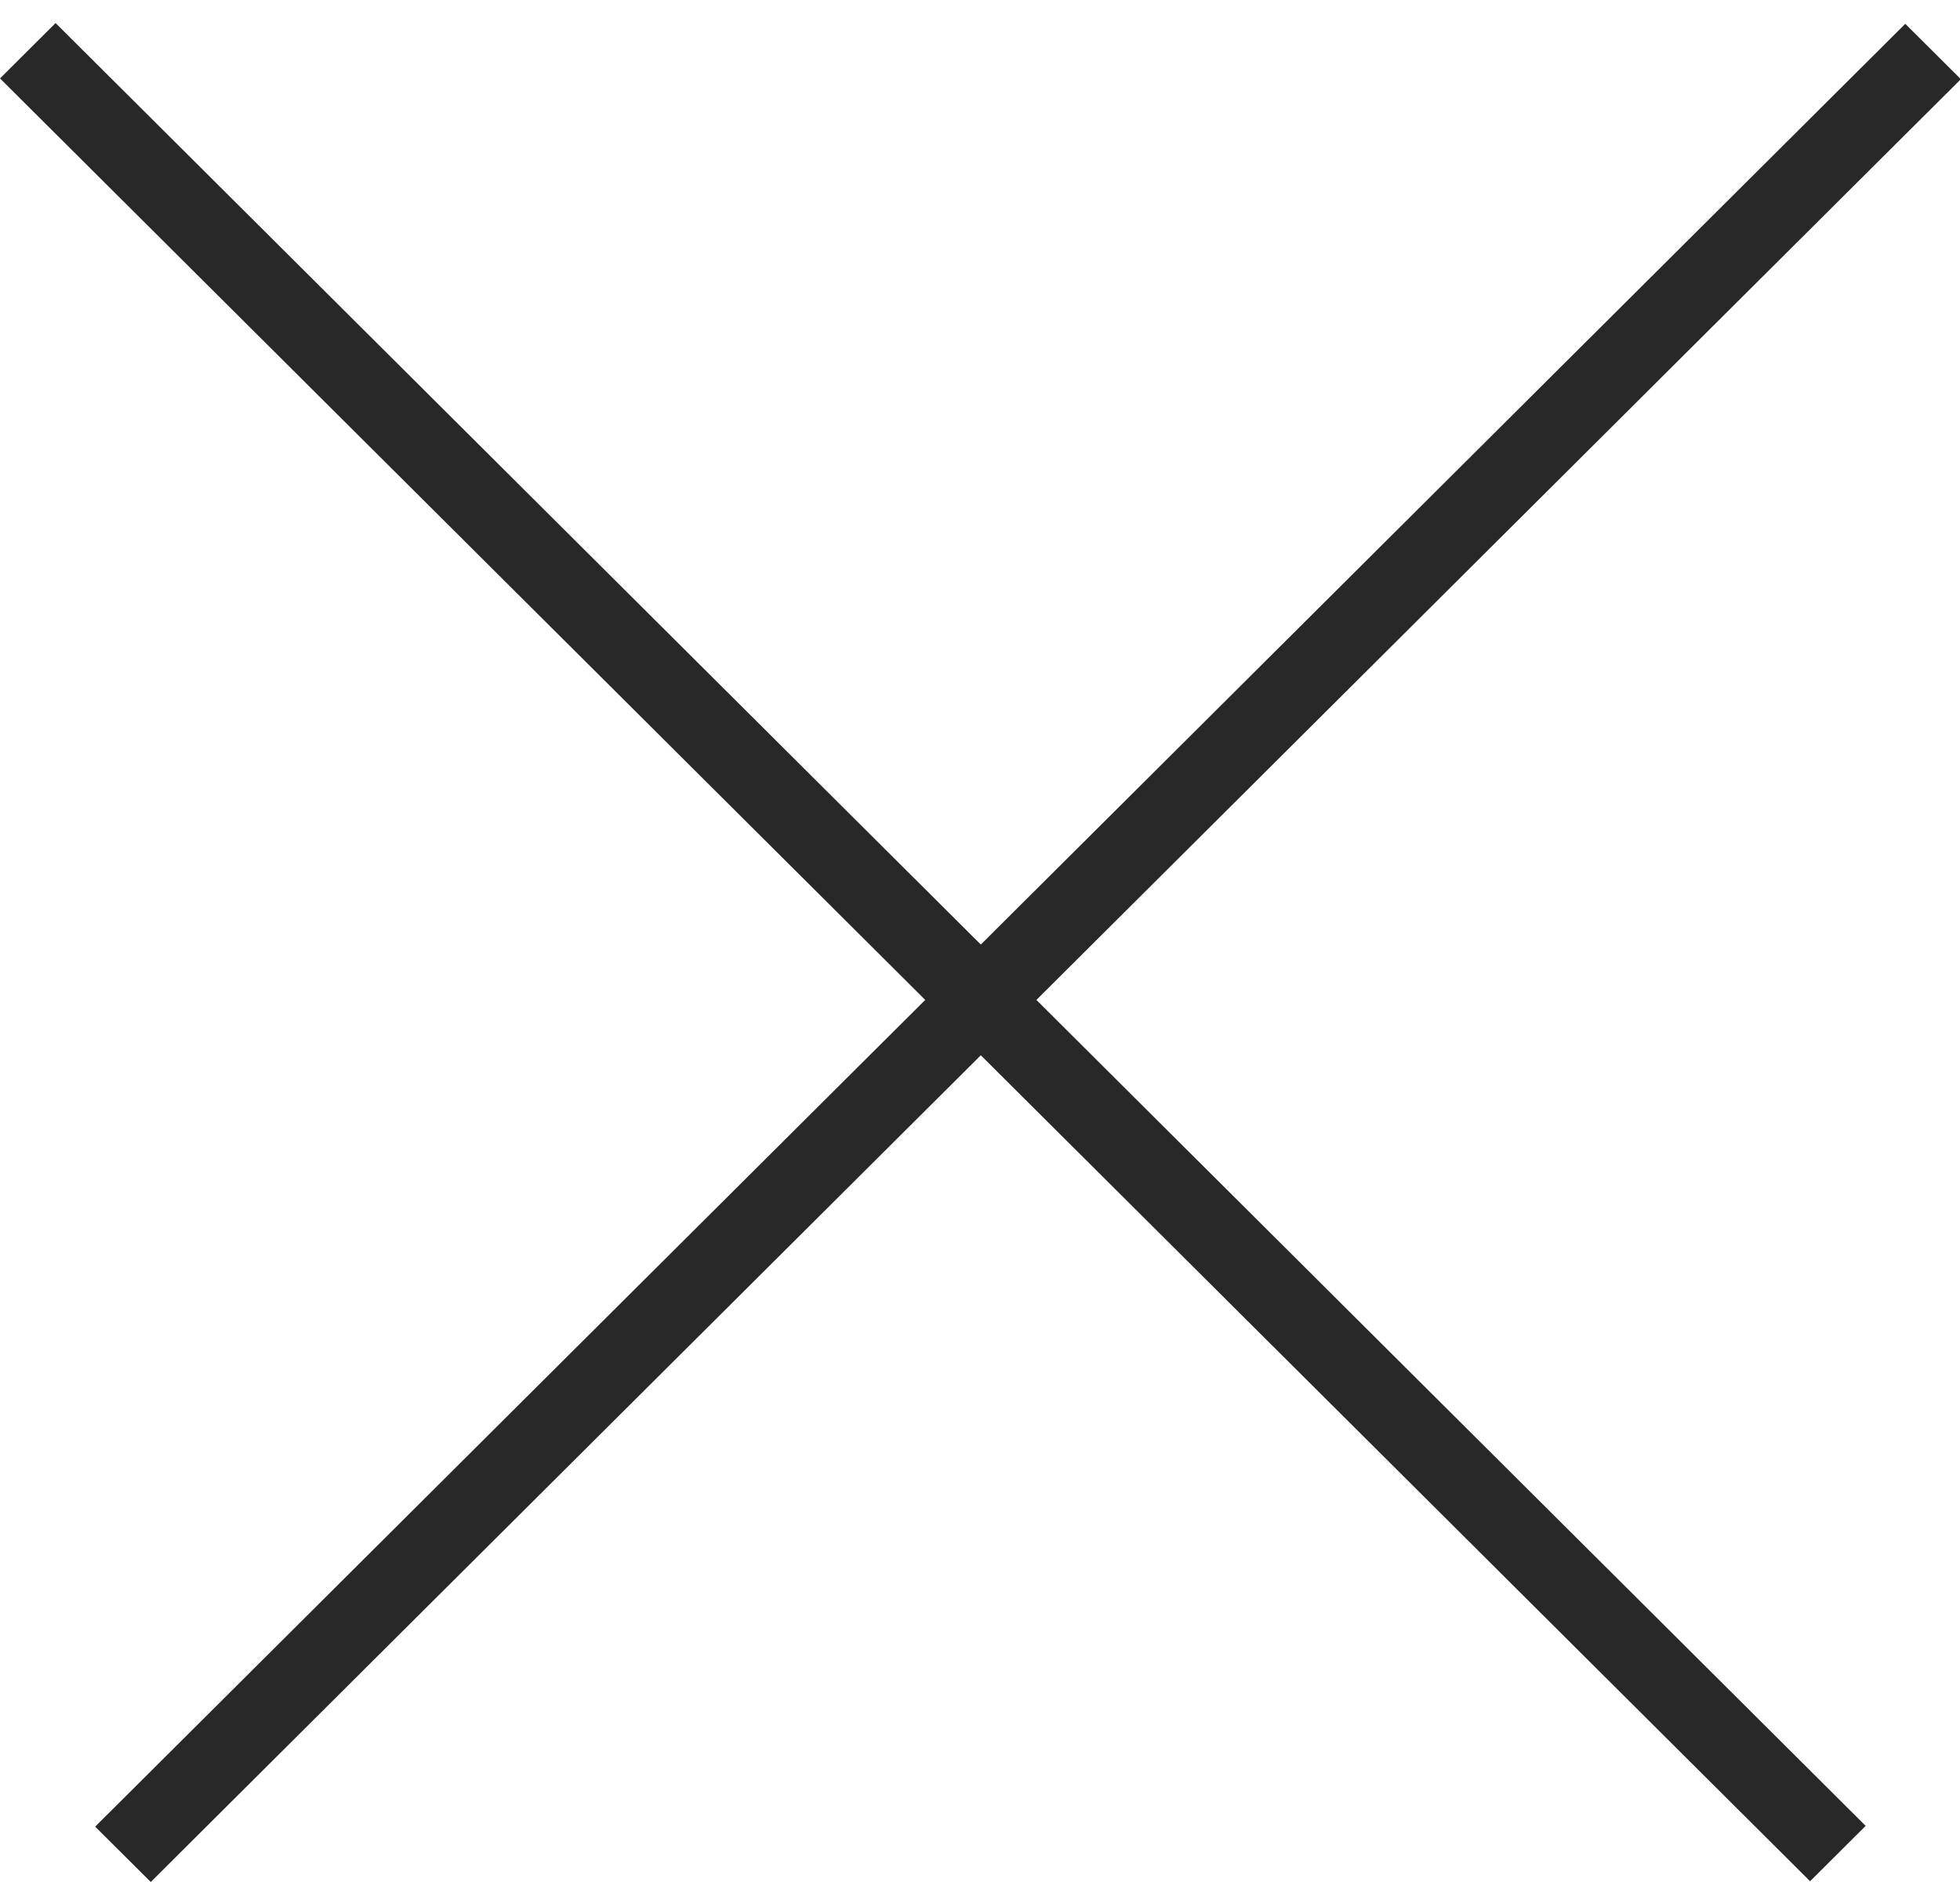 <svg width="25" height="24" viewBox="0 0 25 24" fill="none" xmlns="http://www.w3.org/2000/svg">
<line y1="-0.5" x2="32.564" y2="-0.5" transform="matrix(0.709 0.706 -0.709 0.706 0 1)" stroke="#282828"/>
<line y1="-0.5" x2="32.564" y2="-0.5" transform="matrix(0.709 -0.706 0.709 0.706 1.923 24)" stroke="#282828"/>
</svg>
